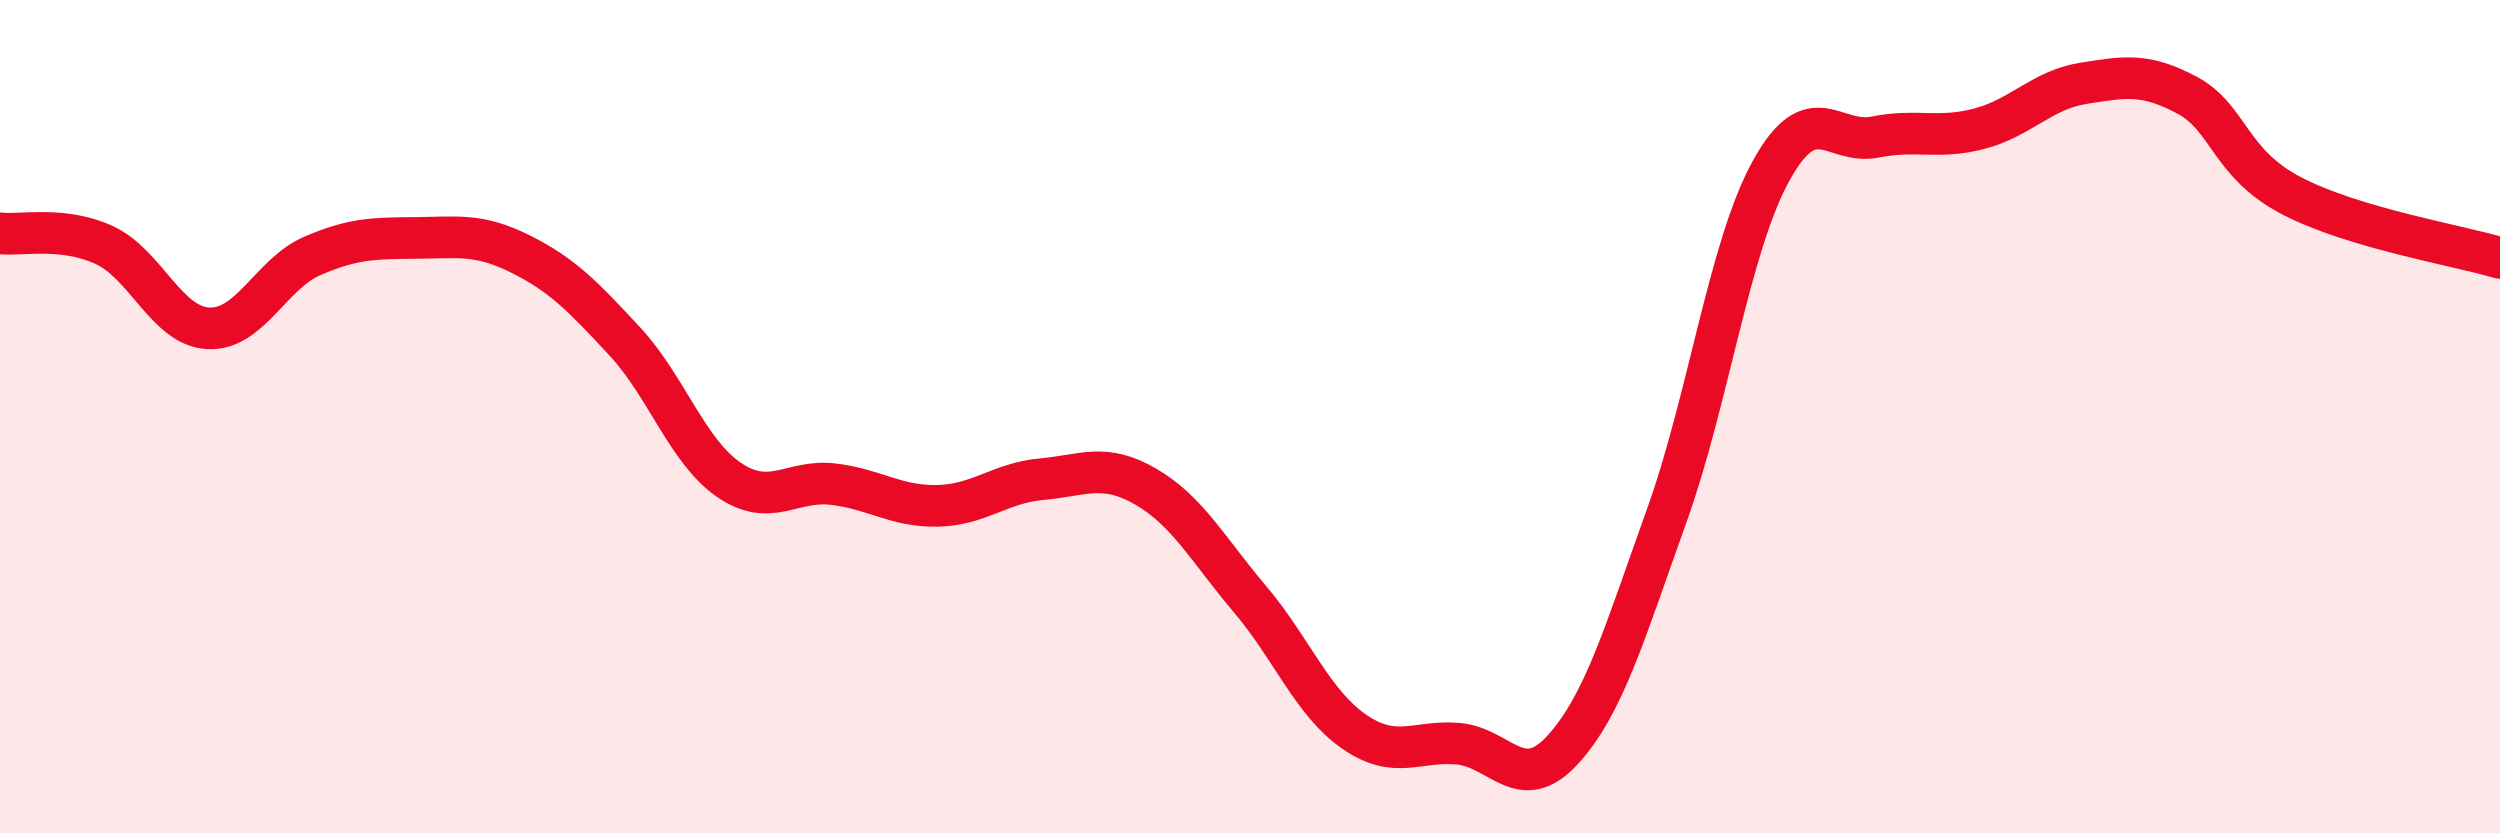 
    <svg width="60" height="20" viewBox="0 0 60 20" xmlns="http://www.w3.org/2000/svg">
      <path
        d="M 0,5.6 C 0.5,5.66 1.5,5.42 2.5,5.88 C 3.5,6.34 4,7.83 5,7.88 C 6,7.93 6.5,6.57 7.5,6.14 C 8.5,5.71 9,5.72 10,5.71 C 11,5.7 11.5,5.6 12.5,6.1 C 13.5,6.6 14,7.12 15,8.2 C 16,9.28 16.5,10.84 17.5,11.52 C 18.5,12.2 19,11.5 20,11.62 C 21,11.74 21.5,12.16 22.5,12.14 C 23.5,12.12 24,11.59 25,11.5 C 26,11.41 26.5,11.1 27.5,11.68 C 28.5,12.26 29,13.2 30,14.38 C 31,15.56 31.5,16.87 32.5,17.56 C 33.5,18.25 34,17.76 35,17.85 C 36,17.94 36.5,19.09 37.5,18 C 38.5,16.91 39,15.16 40,12.38 C 41,9.6 41.5,5.93 42.5,4.11 C 43.5,2.29 44,3.49 45,3.29 C 46,3.09 46.5,3.35 47.5,3.09 C 48.5,2.83 49,2.16 50,2 C 51,1.84 51.5,1.75 52.5,2.29 C 53.5,2.83 53.5,3.92 55,4.7 C 56.5,5.48 59,5.89 60,6.19L60 20L0 20Z"
        fill="#EB0A25"
        opacity="0.1"
        stroke-linecap="round"
        stroke-linejoin="round"
      />
      <path
        d="M 0,5.6 C 0.5,5.66 1.5,5.42 2.5,5.88 C 3.5,6.34 4,7.83 5,7.88 C 6,7.93 6.5,6.57 7.5,6.14 C 8.5,5.71 9,5.72 10,5.71 C 11,5.7 11.5,5.6 12.5,6.1 C 13.5,6.6 14,7.12 15,8.2 C 16,9.28 16.5,10.84 17.5,11.52 C 18.5,12.2 19,11.5 20,11.62 C 21,11.74 21.5,12.16 22.5,12.14 C 23.5,12.12 24,11.59 25,11.5 C 26,11.41 26.5,11.1 27.5,11.68 C 28.5,12.26 29,13.2 30,14.38 C 31,15.56 31.5,16.87 32.5,17.56 C 33.5,18.25 34,17.76 35,17.85 C 36,17.94 36.5,19.09 37.5,18 C 38.5,16.91 39,15.16 40,12.38 C 41,9.6 41.5,5.93 42.5,4.11 C 43.5,2.29 44,3.49 45,3.29 C 46,3.09 46.5,3.35 47.5,3.09 C 48.5,2.83 49,2.16 50,2 C 51,1.84 51.5,1.75 52.5,2.29 C 53.5,2.83 53.5,3.92 55,4.7 C 56.5,5.48 59,5.89 60,6.19"
        stroke="#EB0A25"
        stroke-width="1"
        fill="none"
        stroke-linecap="round"
        stroke-linejoin="round"
      />
    </svg>
  